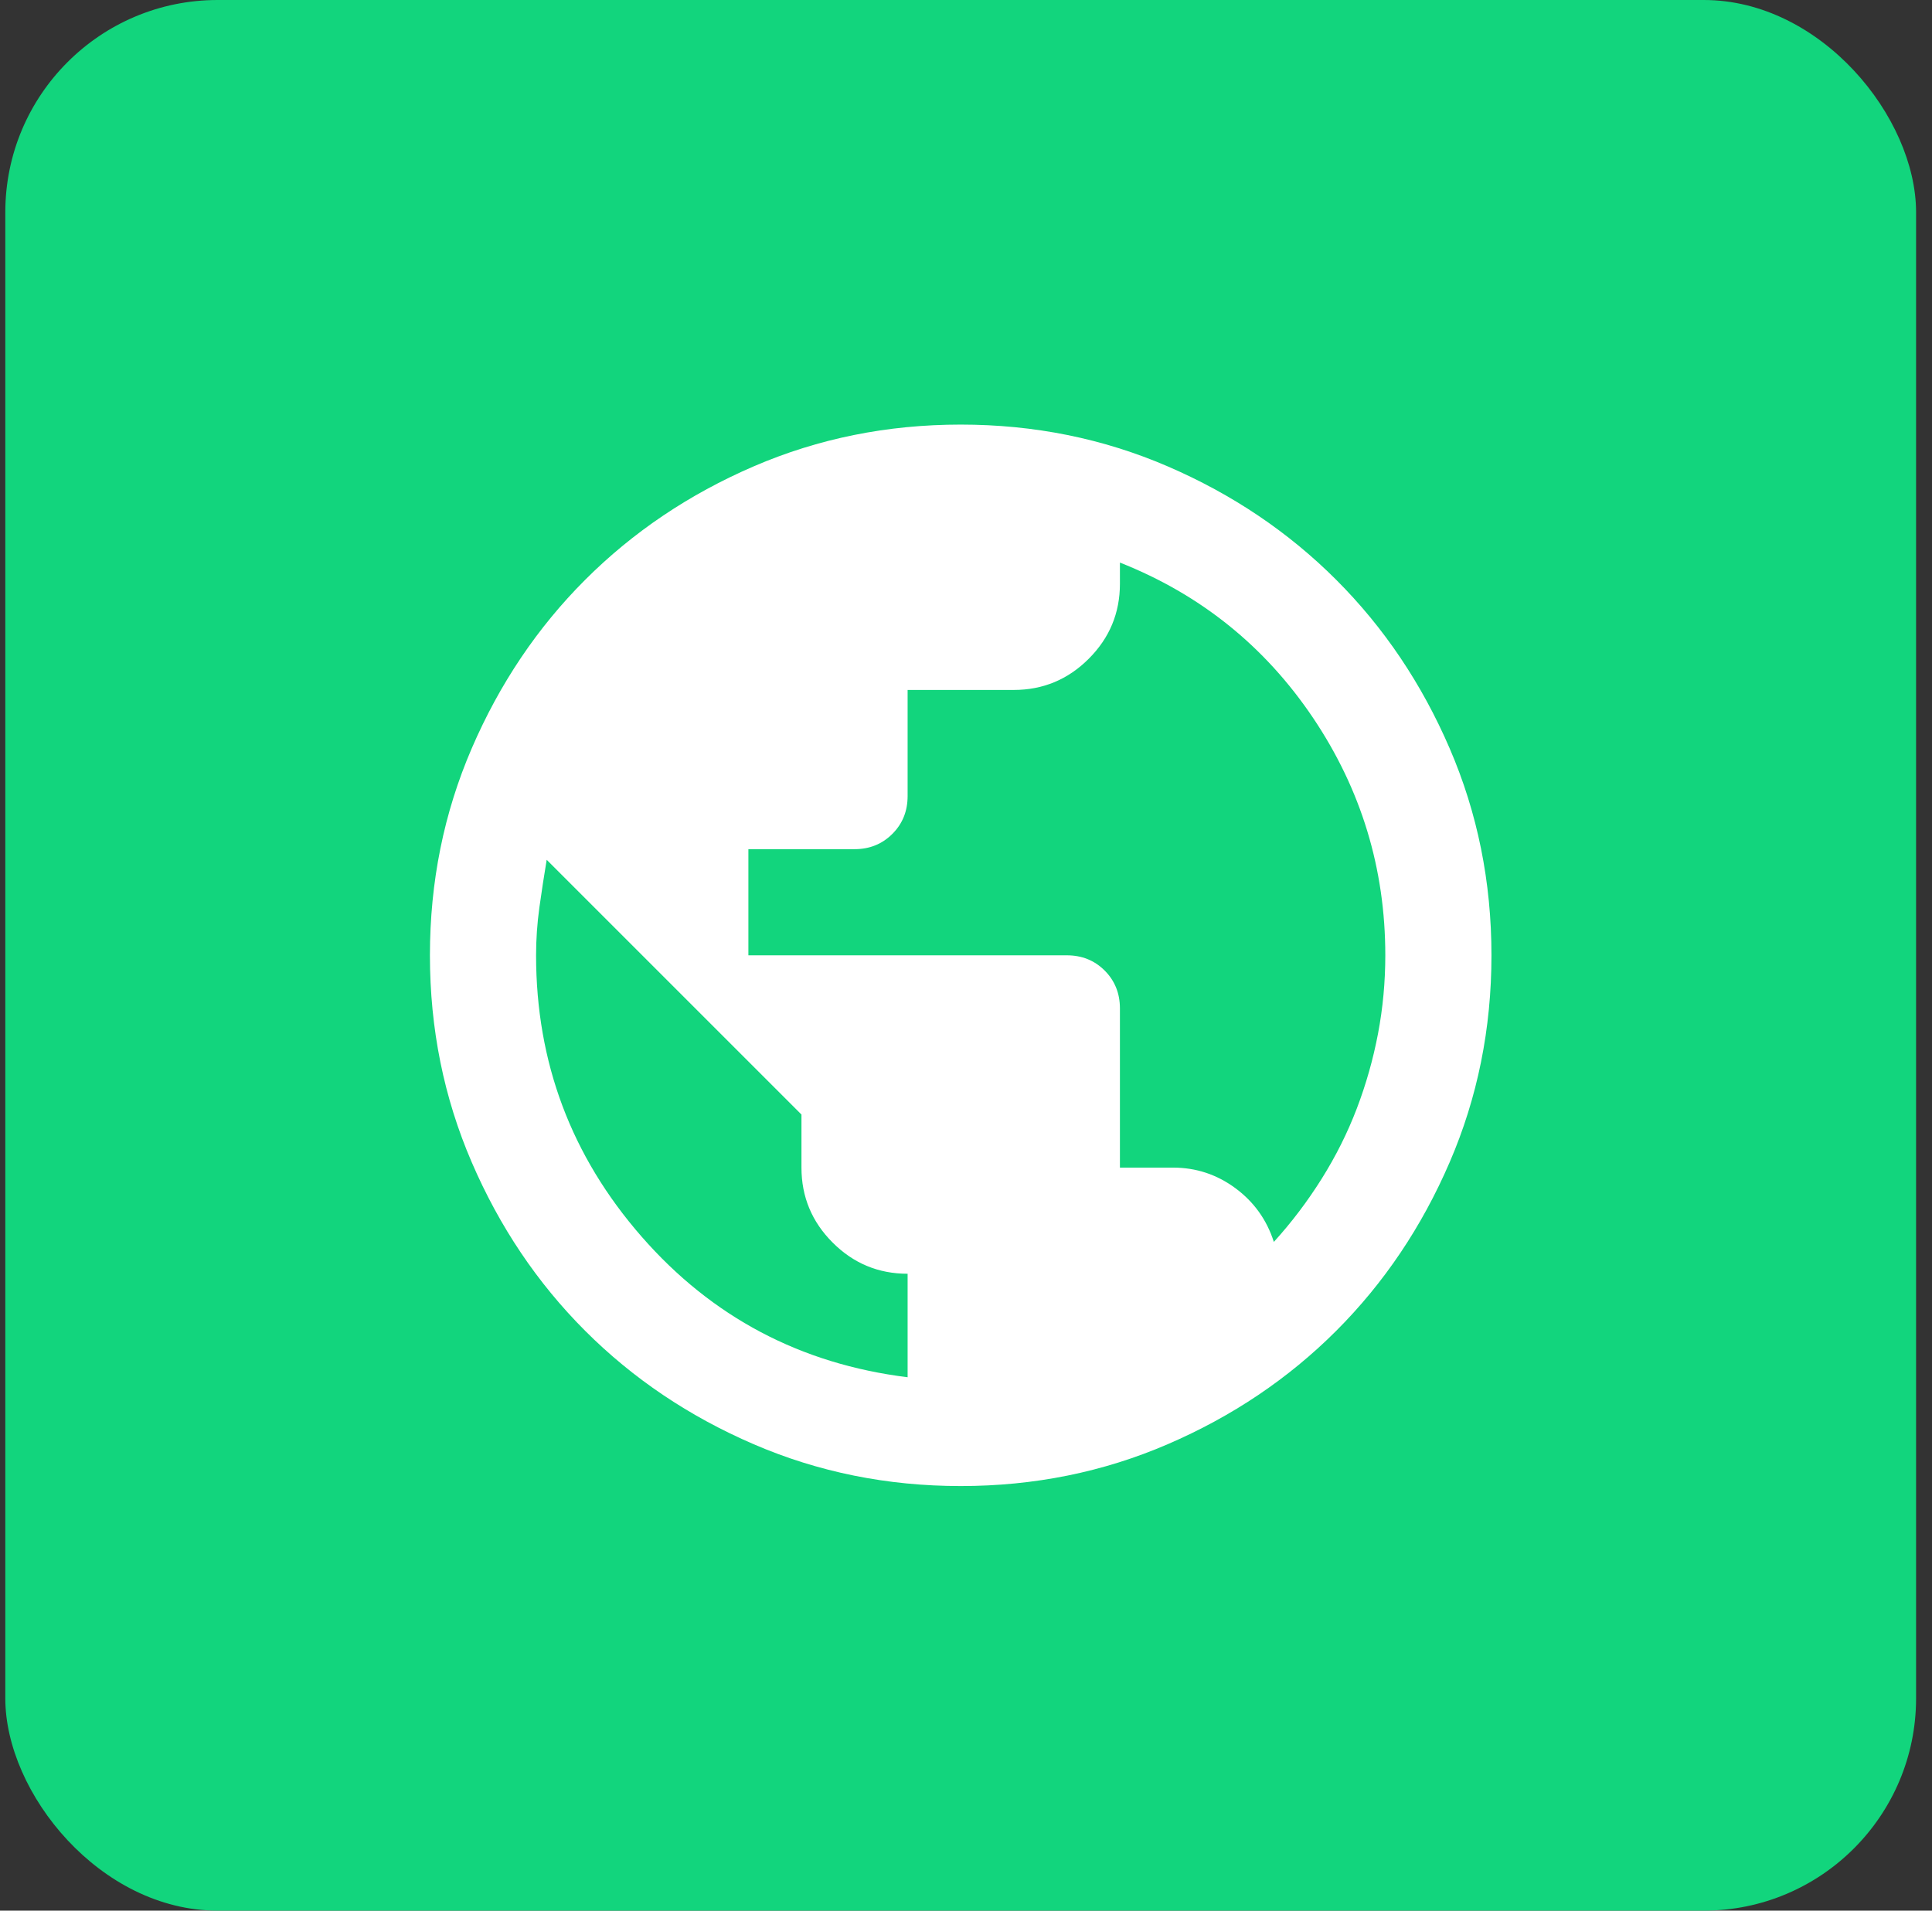 <svg width="91" height="90" viewBox="0 0 91 90" fill="none" xmlns="http://www.w3.org/2000/svg">
<rect x="0" y="0" width="91" height="90" fill="#333333" stroke="none"/>
<rect x="0.25" width="90" height="90" rx="10" fill="#12D57D"/>
<mask id="mask0_4845_19464" style="mask-type:alpha" maskUnits="userSpaceOnUse" x="15" y="15" width="61" height="60">
<rect x="15.25" y="15" width="60" height="60" fill="#D9D9D9"/>
</mask>
<g mask="url(#mask0_4845_19464)">
<path d="M45.25 70C41.792 70 38.542 69.343 35.5 68.03C32.458 66.718 29.812 64.938 27.562 62.688C25.312 60.438 23.532 57.792 22.22 54.75C20.907 51.708 20.25 48.458 20.25 45C20.25 41.542 20.907 38.292 22.22 35.25C23.532 32.208 25.312 29.562 27.562 27.312C29.812 25.062 32.458 23.281 35.5 21.968C38.542 20.656 41.792 20 45.25 20C48.708 20 51.958 20.656 55 21.968C58.042 23.281 60.688 25.062 62.938 27.312C65.188 29.562 66.968 32.208 68.28 35.25C69.593 38.292 70.25 41.542 70.25 45C70.25 48.458 69.593 51.708 68.28 54.75C66.968 57.792 65.188 60.438 62.938 62.688C60.688 64.938 58.042 66.718 55 68.03C51.958 69.343 48.708 70 45.25 70ZM42.75 64.875V60C41.375 60 40.198 59.511 39.22 58.532C38.24 57.553 37.75 56.375 37.75 55V52.5L25.75 40.5C25.625 41.25 25.51 42 25.405 42.75C25.302 43.5 25.25 44.25 25.25 45C25.25 50.042 26.907 54.458 30.22 58.25C33.532 62.042 37.708 64.25 42.75 64.875ZM60 58.5C60.833 57.583 61.583 56.593 62.25 55.53C62.917 54.468 63.469 53.364 63.907 52.218C64.344 51.072 64.677 49.896 64.907 48.688C65.136 47.479 65.25 46.25 65.25 45C65.25 40.917 64.115 37.188 61.845 33.812C59.573 30.438 56.542 28 52.75 26.5V27.5C52.75 28.875 52.261 30.052 51.282 31.03C50.303 32.01 49.125 32.5 47.75 32.5H42.75V37.5C42.75 38.208 42.511 38.802 42.032 39.28C41.553 39.76 40.958 40 40.25 40H35.25V45H50.25C50.958 45 51.553 45.239 52.032 45.718C52.511 46.197 52.75 46.792 52.75 47.5V55H55.25C56.333 55 57.312 55.322 58.188 55.968C59.062 56.614 59.667 57.458 60 58.5Z" fill="white"/>
</g>
</svg>
